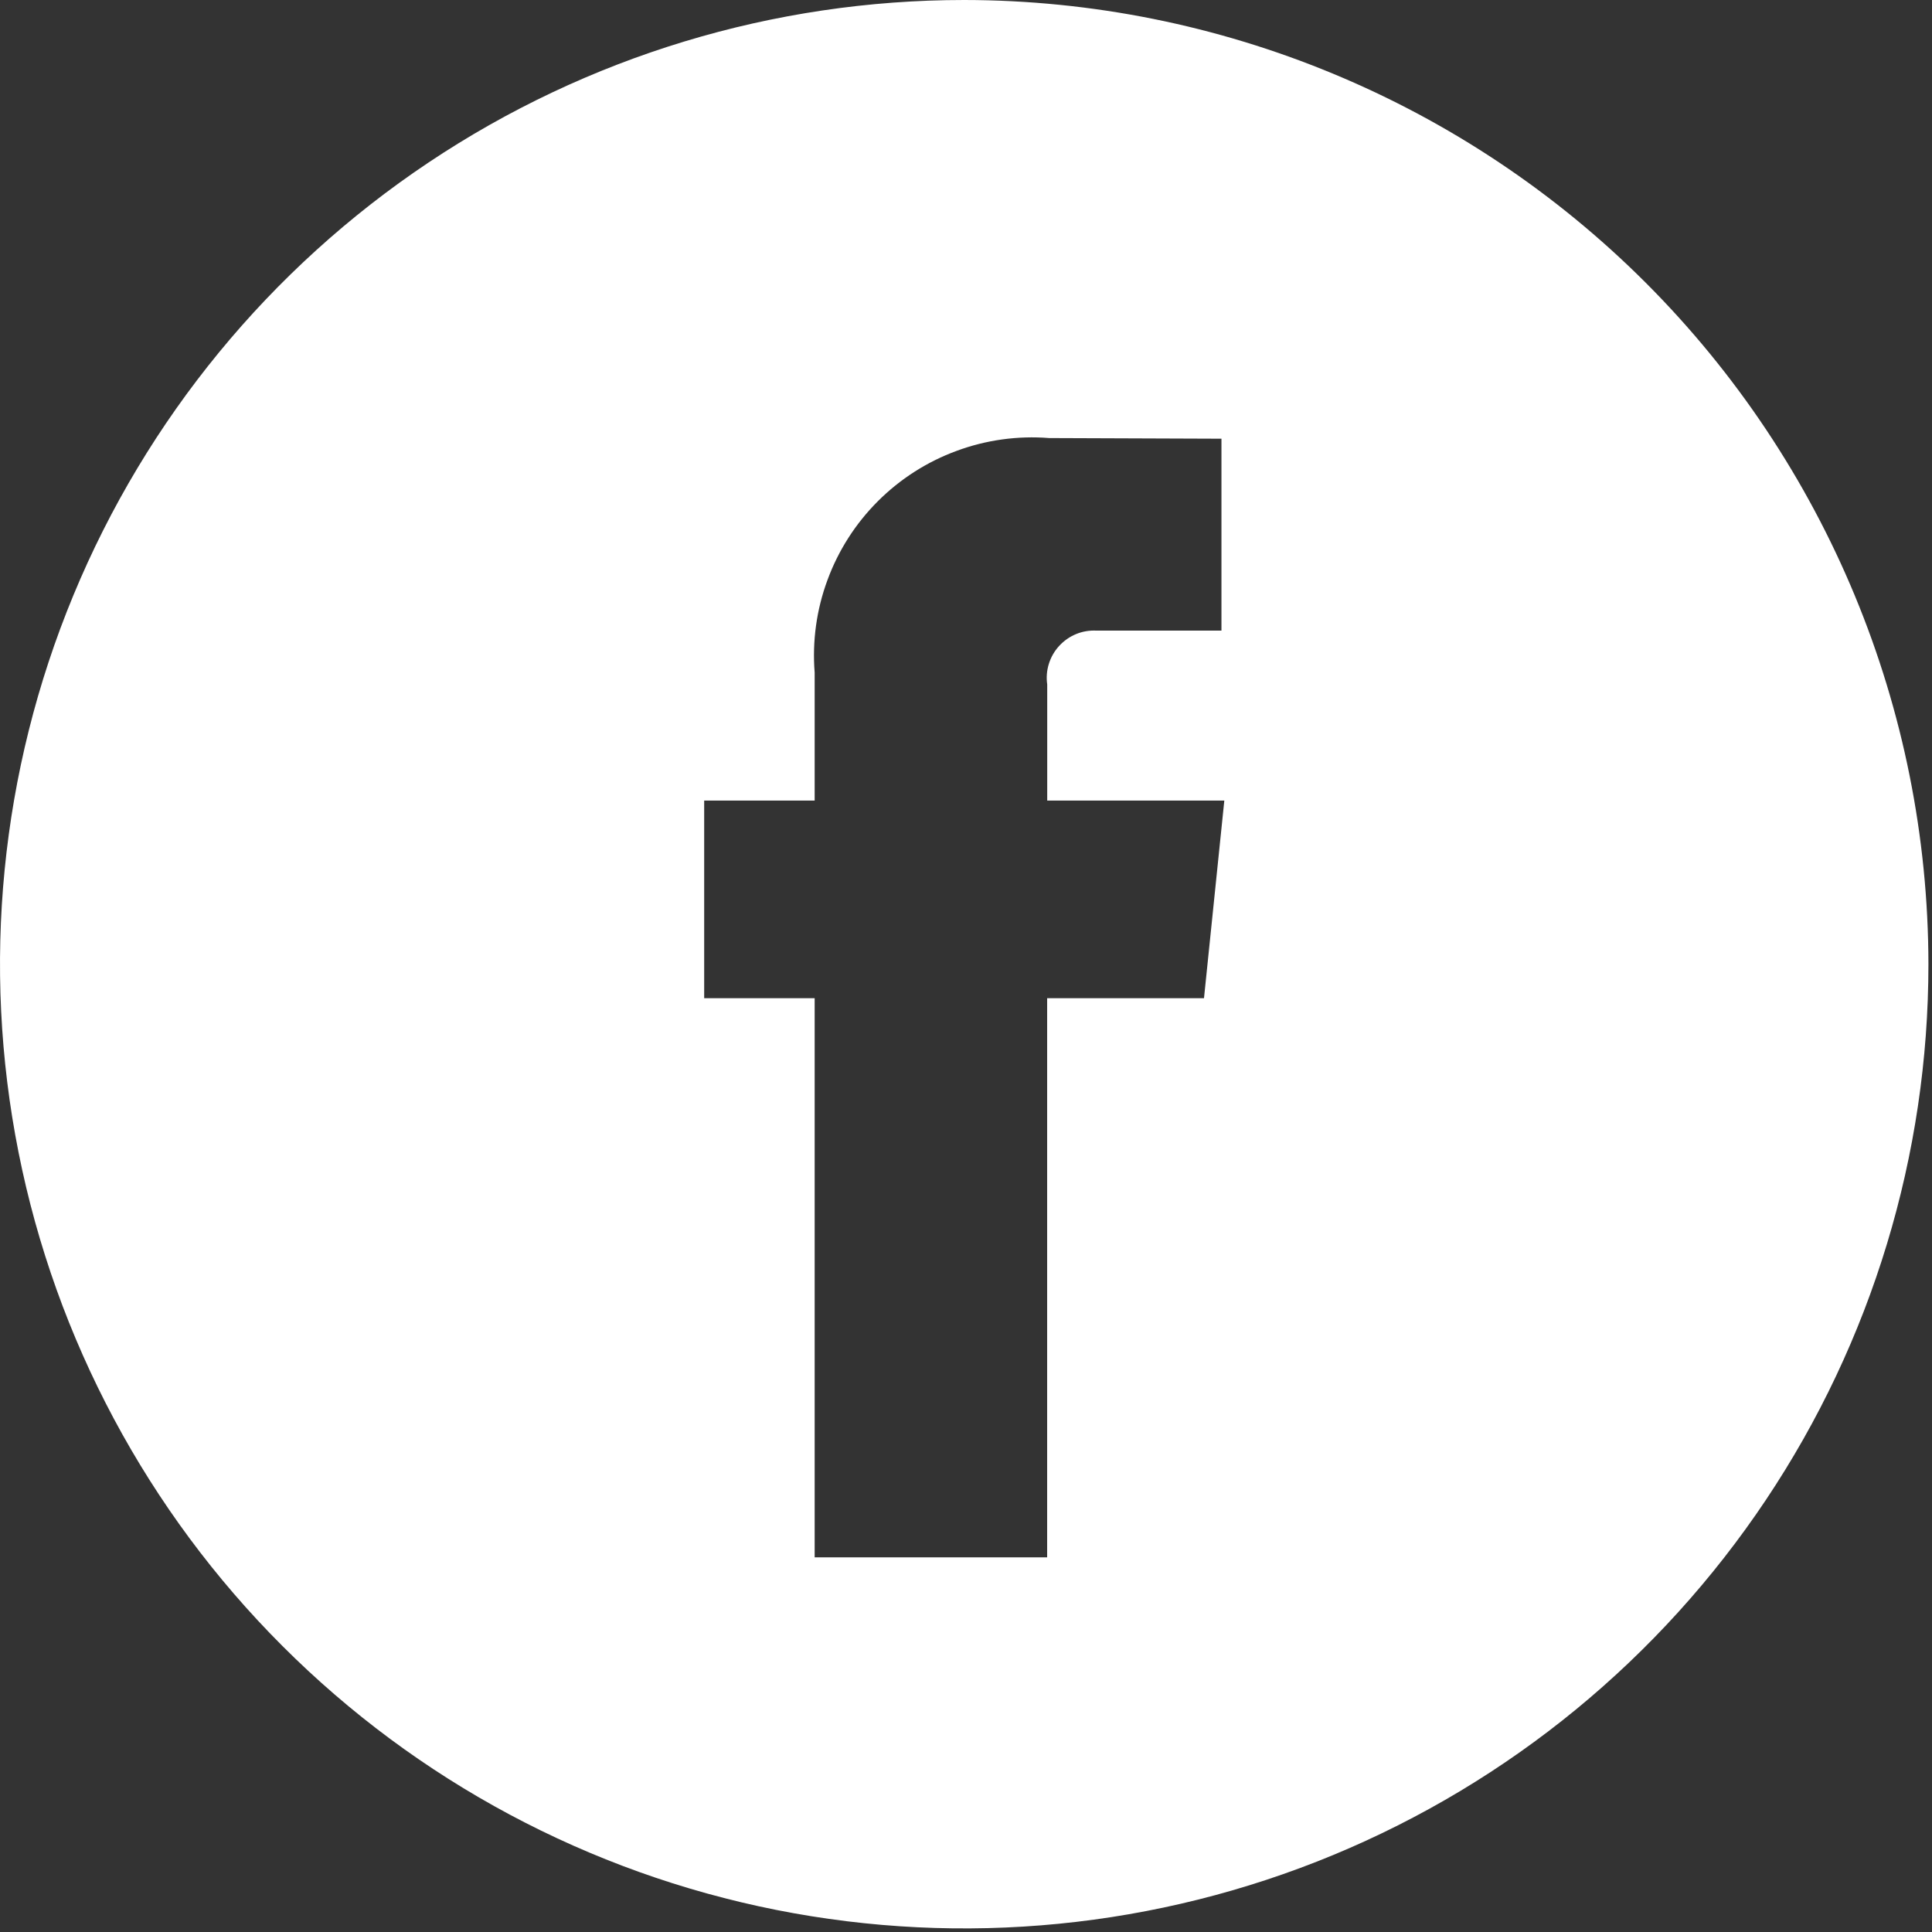 
<svg width="27" height="27" viewBox="0 0 27 27" fill="none" xmlns="http://www.w3.org/2000/svg">
<rect x="0" y="0" width="27" height="27" fill="#333333" stroke="none"/>
<path d="M13.475 0C10.81 0 8.205 0.79 5.989 2.271C3.773 3.752 2.046 5.856 1.026 8.318C0.006 10.781 -0.261 13.49 0.259 16.104C0.779 18.718 2.062 21.119 3.947 23.003C5.831 24.888 8.232 26.171 10.846 26.691C13.46 27.211 16.169 26.944 18.632 25.924C21.094 24.904 23.198 23.177 24.679 20.961C26.16 18.745 26.95 16.14 26.95 13.475C26.946 9.903 25.525 6.478 22.999 3.951C20.473 1.425 17.047 0.004 13.475 0ZM16.826 13.95H14.634V21.764H11.385V13.95H9.841V11.188H11.385V9.4C11.35 8.961 11.411 8.519 11.564 8.106C11.716 7.692 11.956 7.317 12.268 7.005C12.58 6.693 12.955 6.453 13.369 6.301C13.782 6.148 14.224 6.087 14.663 6.122L17.07 6.131V8.813H15.324C15.227 8.808 15.129 8.824 15.039 8.861C14.949 8.898 14.868 8.955 14.802 9.027C14.736 9.098 14.687 9.184 14.658 9.277C14.629 9.37 14.621 9.468 14.635 9.565V11.188H17.11L16.826 13.95Z" fill="white"/>
</svg>
